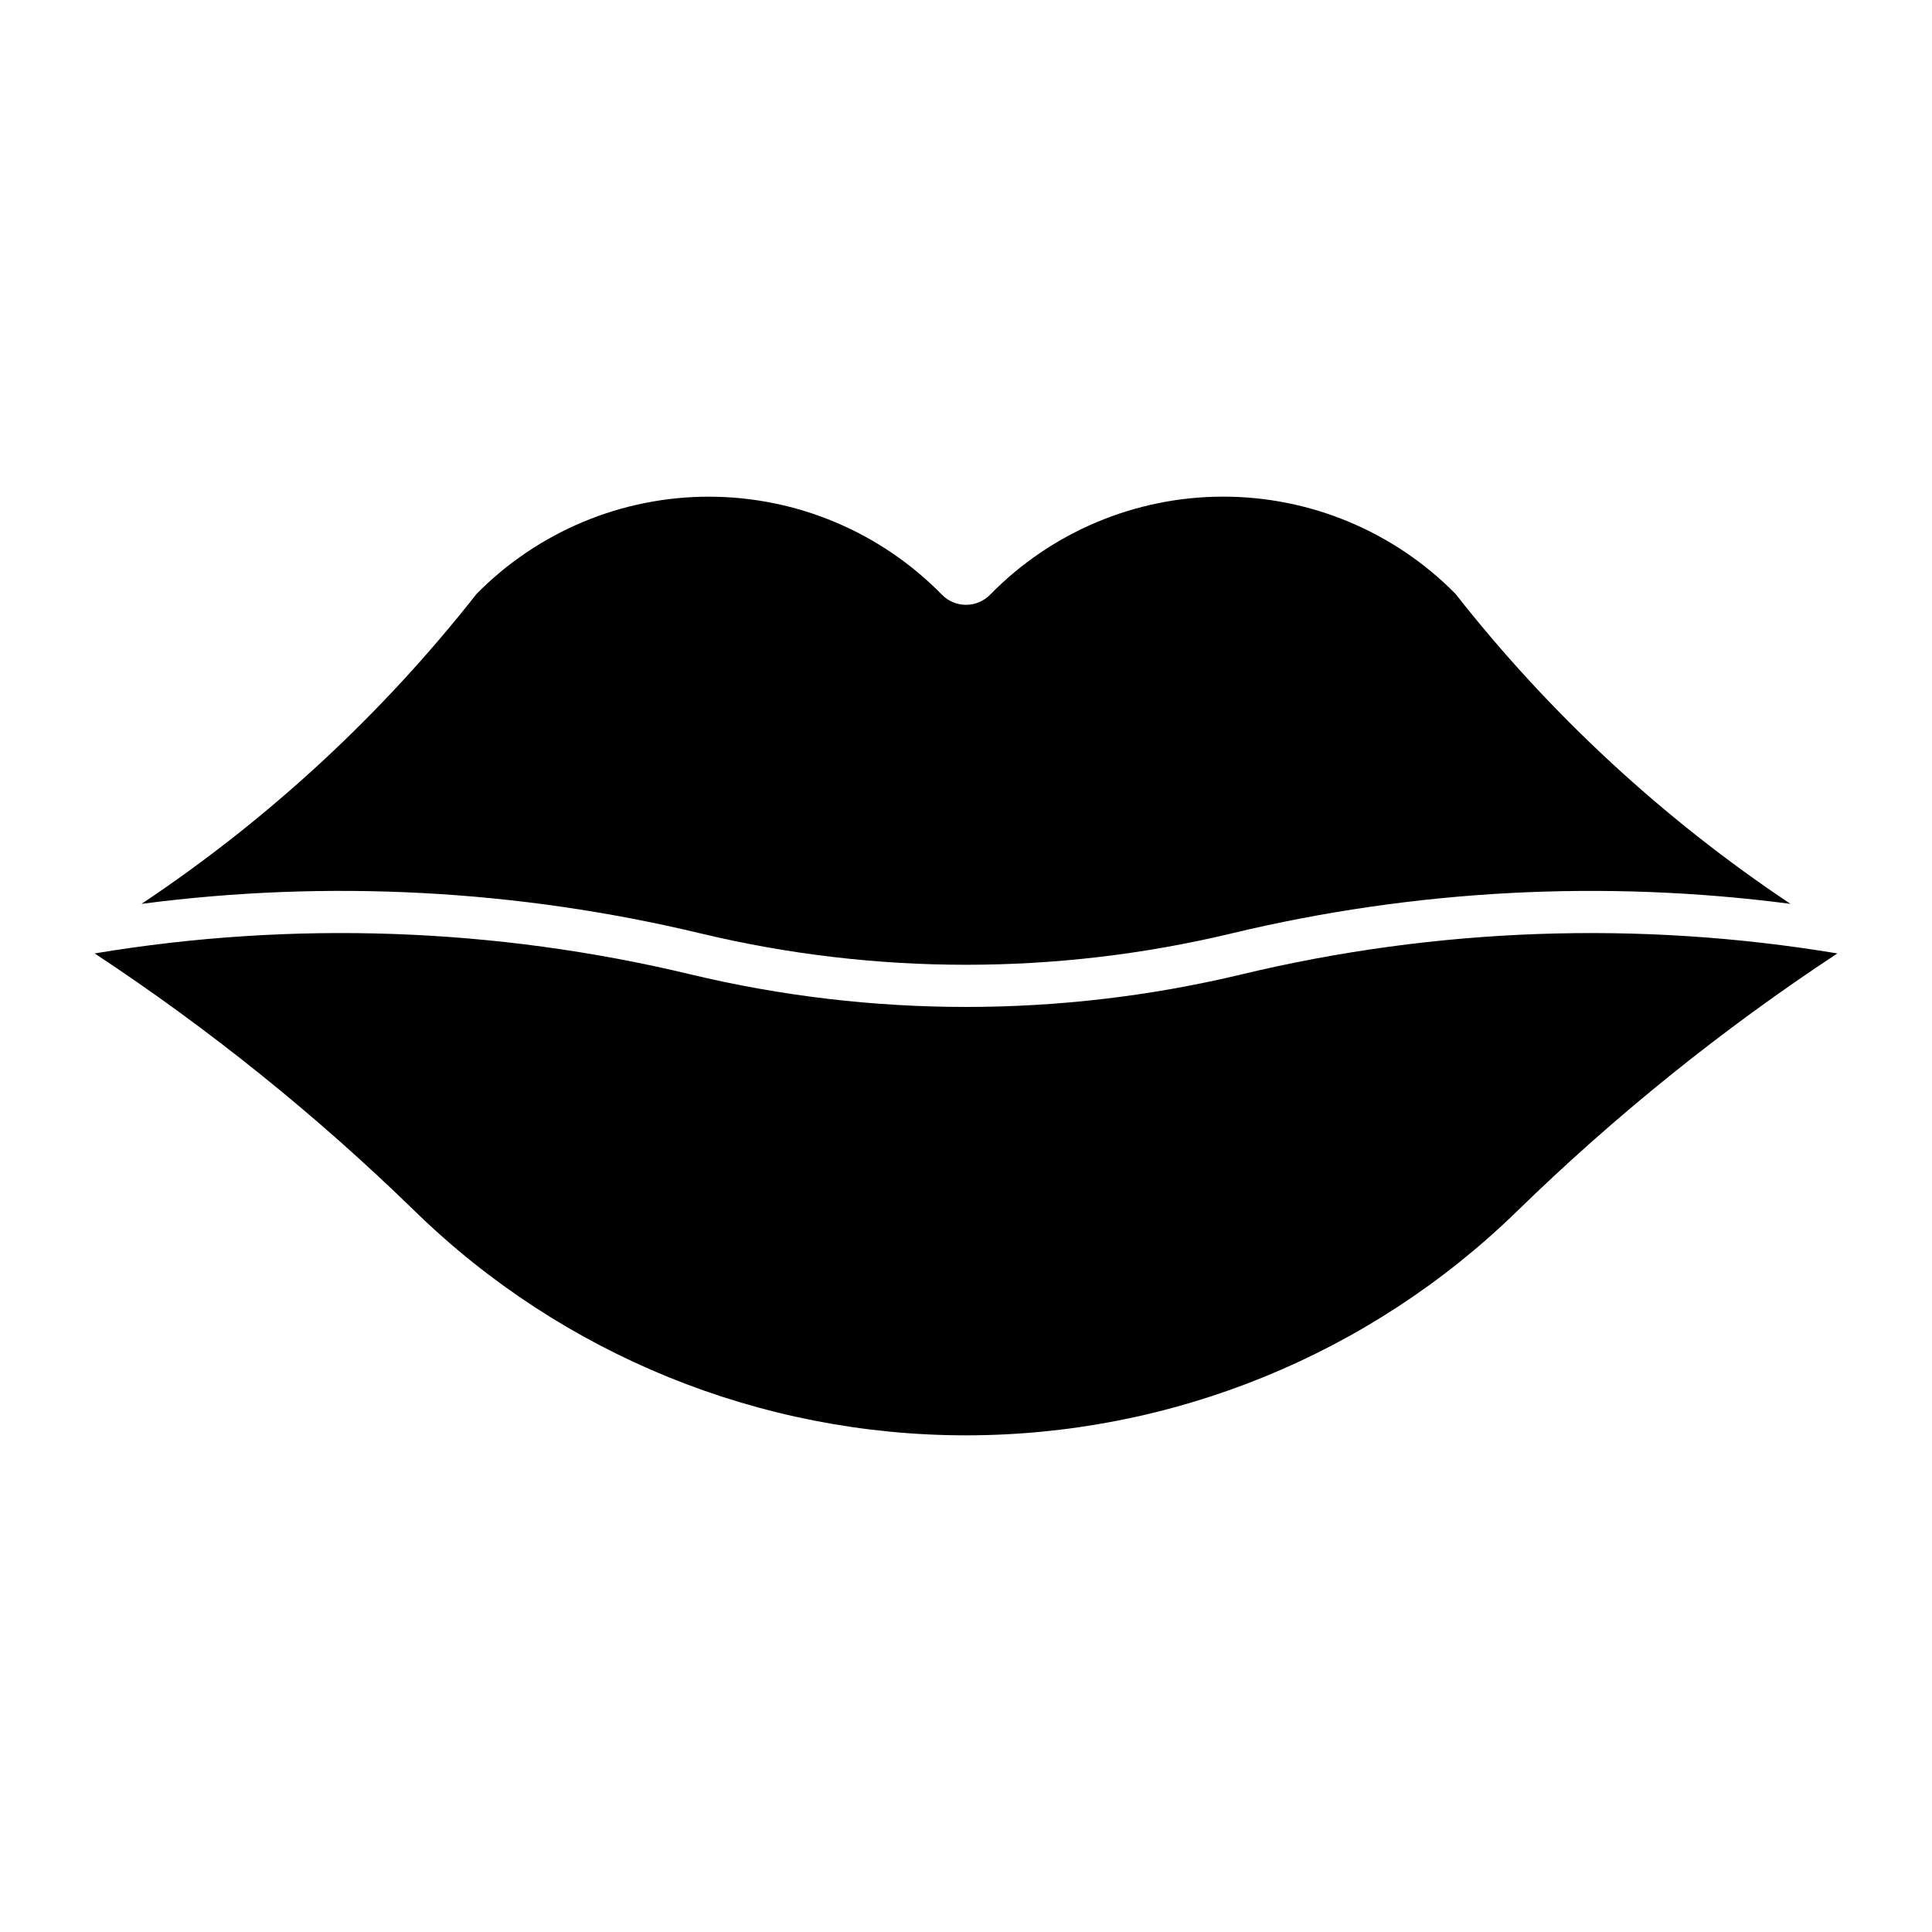 <?xml version="1.0" encoding="UTF-8"?>
<!-- Uploaded to: SVG Repo, www.svgrepo.com, Generator: SVG Repo Mixer Tools -->
<svg fill="#000000" width="800px" height="800px" version="1.1" viewBox="144 144 512 512" xmlns="http://www.w3.org/2000/svg">
 <g>
  <path d="m529.74 301.4c25.047 31.906 55.008 59.629 88.754 82.133-49.422-6.449-99.605-3.801-148.07 7.82-46.285 11.098-94.539 11.098-140.82 0-48.477-11.625-98.672-14.273-148.1-7.82 33.758-22.5 63.727-50.227 88.781-82.133 16.277-16.523 38.512-25.809 61.707-25.773 23.195 0.039 45.398 9.395 61.625 25.973 1.68 1.715 3.981 2.684 6.387 2.684 2.402 0 4.703-0.969 6.387-2.684 16.223-16.586 38.434-25.949 61.637-25.984 23.199-0.039 45.441 9.254 61.719 25.785z"/>
  <path d="m473.04 402.22c-48 11.508-98.043 11.508-146.05 0-51.73-12.406-105.43-14.293-157.91-5.551 30.391 20.031 58.809 42.902 84.871 68.309 39.074 38.086 91.48 59.402 146.05 59.402 54.562 0 106.97-21.316 146.04-59.402 26.066-25.406 54.48-48.277 84.871-68.309-52.469-8.738-106.16-6.852-157.88 5.551z"/>
 </g>
</svg>